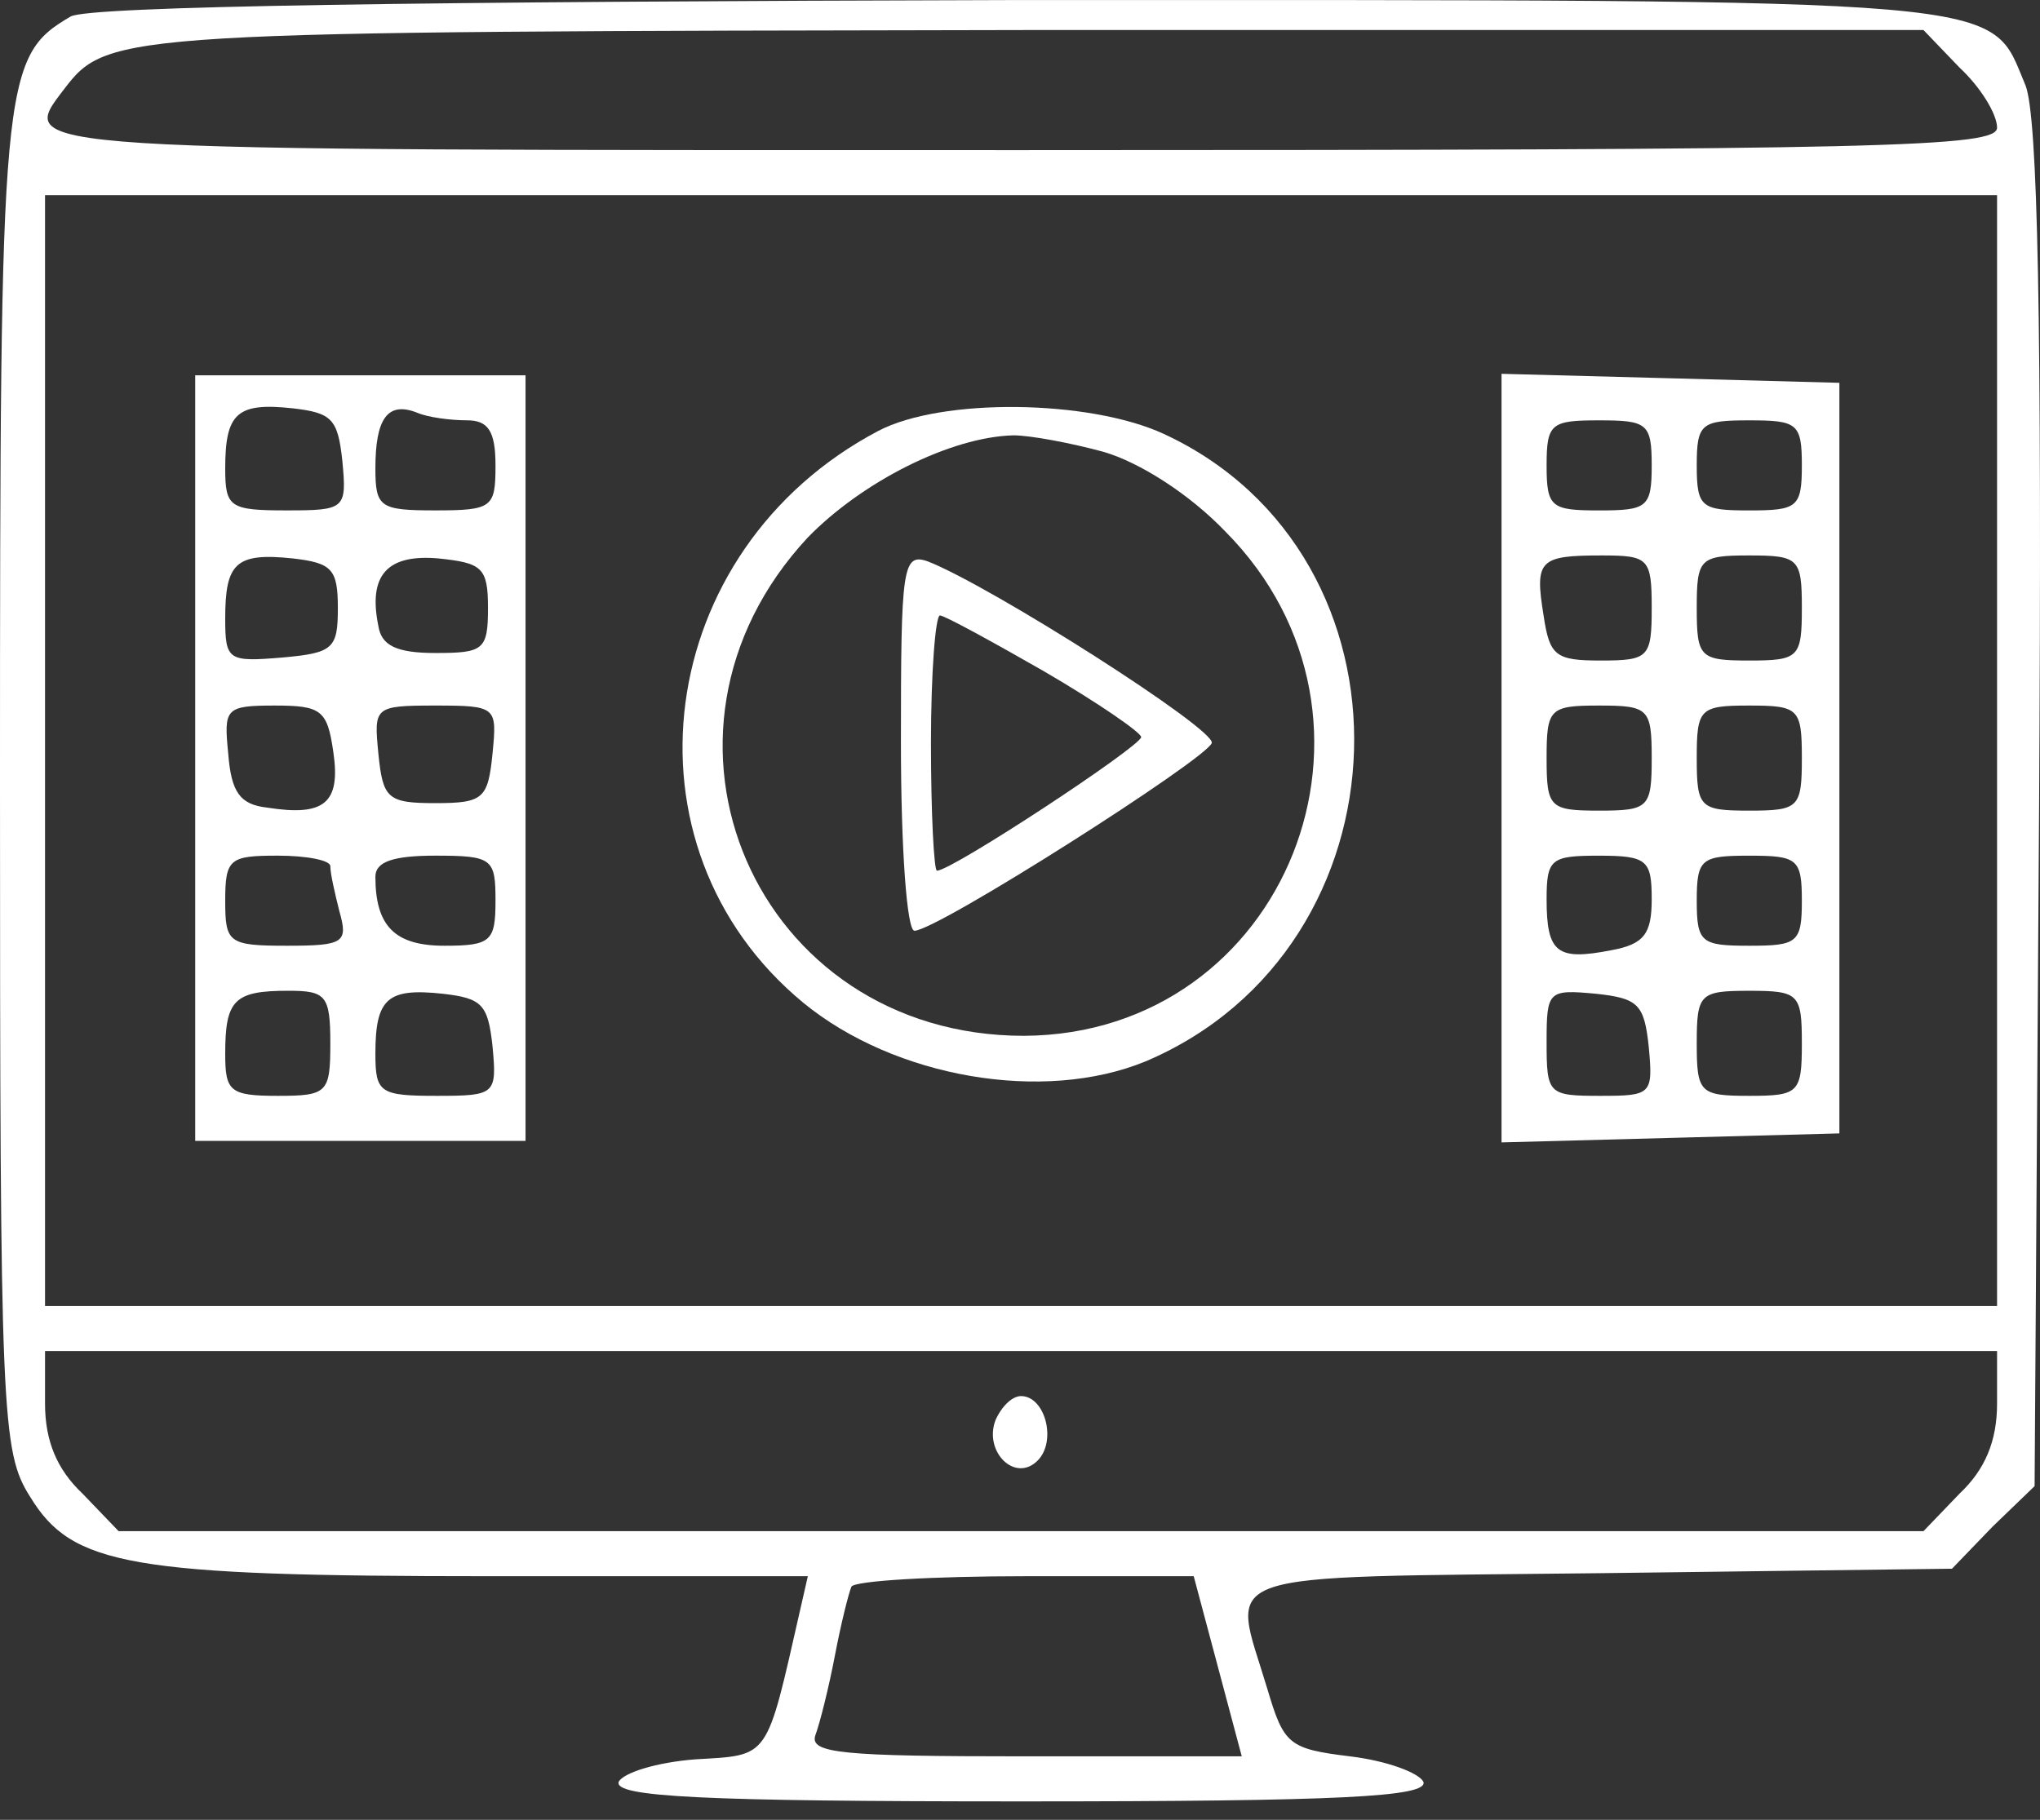 <svg width="65" height="58" viewBox="0 0 65 58" fill="none" xmlns="http://www.w3.org/2000/svg">
<rect x="0" y="0" width="65" height="58" fill="#333333" stroke="none"/>
<path d="M2.249 0.527C0.048 1.819 0 2.488 0 24.975C0 45.117 0.048 46.265 0.957 47.7C2.296 49.901 4.115 50.236 15.645 50.236H25.74L25.5 51.289C24.4 56.121 24.544 55.929 22.151 56.073C20.908 56.169 19.855 56.504 19.712 56.791C19.568 57.269 22.343 57.413 32.533 57.413C42.724 57.413 45.499 57.269 45.355 56.791C45.212 56.504 44.207 56.121 43.011 55.977C41.05 55.738 40.906 55.594 40.38 53.824C39.232 49.997 38.37 50.284 50.953 50.14L62.196 49.997L63.488 48.657L64.828 47.365L64.971 25.74C65.067 10.048 64.924 3.732 64.541 2.728C63.345 -0.095 64.684 0.001 32.533 0.001C13.444 0.048 2.823 0.192 2.249 0.527ZM62.436 2.154C63.105 2.775 63.632 3.637 63.632 4.067C63.632 4.689 60.283 4.785 32.533 4.785C0.048 4.785 0.526 4.833 2.057 2.823C3.445 1.005 3.875 1.005 32.916 0.957H61.287L62.436 2.154ZM63.632 23.922V41.624H32.533H1.435V23.922V6.22H32.533H63.632V23.922ZM63.632 44.734C63.632 45.93 63.249 46.839 62.436 47.605L61.287 48.801H32.533H3.78L2.631 47.605C1.818 46.839 1.435 45.93 1.435 44.734V43.06H32.533H63.632V44.734ZM38.801 53.107L39.566 55.977H32.629C26.84 55.977 25.788 55.882 25.979 55.307C26.122 54.925 26.41 53.776 26.601 52.772C26.792 51.767 27.032 50.81 27.127 50.571C27.223 50.38 29.759 50.236 32.677 50.236H38.035L38.801 53.107Z" fill="white"/>
<path d="M6.22 24.161V36.361H11.482H16.745V24.161V11.961H11.482H6.22V24.161ZM10.908 14.688C11.052 16.219 11.004 16.267 9.138 16.267C7.32 16.267 7.176 16.171 7.176 14.928C7.176 13.157 7.559 12.822 9.329 13.014C10.573 13.157 10.765 13.349 10.908 14.688ZM14.879 13.396C15.549 13.396 15.788 13.731 15.788 14.832C15.788 16.171 15.693 16.267 13.874 16.267C12.104 16.267 11.961 16.171 11.961 14.928C11.961 13.349 12.344 12.774 13.3 13.157C13.635 13.301 14.353 13.396 14.879 13.396ZM10.765 19.377C10.765 20.669 10.621 20.812 8.995 20.956C7.272 21.099 7.176 21.052 7.176 19.712C7.176 17.942 7.511 17.607 9.329 17.798C10.573 17.942 10.765 18.133 10.765 19.377ZM15.549 19.377C15.549 20.716 15.405 20.812 13.874 20.812C12.631 20.812 12.152 20.573 12.056 19.951C11.722 18.324 12.344 17.655 13.97 17.798C15.358 17.942 15.549 18.085 15.549 19.377ZM10.621 23.97C10.86 25.597 10.334 26.027 8.516 25.74C7.655 25.644 7.368 25.262 7.272 24.018C7.129 22.582 7.176 22.487 8.755 22.487C10.238 22.487 10.43 22.63 10.621 23.97ZM15.693 24.018C15.549 25.453 15.405 25.597 13.874 25.597C12.344 25.597 12.2 25.453 12.056 24.018C11.913 22.535 11.913 22.487 13.874 22.487C15.836 22.487 15.836 22.535 15.693 24.018ZM10.525 27.606C10.525 27.845 10.669 28.467 10.813 29.041C11.1 30.046 10.956 30.142 9.138 30.142C7.272 30.142 7.176 30.046 7.176 28.706C7.176 27.367 7.32 27.271 8.851 27.271C9.76 27.271 10.525 27.415 10.525 27.606ZM15.788 28.706C15.788 29.998 15.645 30.142 14.162 30.142C12.583 30.142 11.961 29.52 11.961 27.941C11.961 27.462 12.535 27.271 13.874 27.271C15.693 27.271 15.788 27.367 15.788 28.706ZM10.525 33.252C10.525 34.83 10.43 34.926 8.851 34.926C7.32 34.926 7.176 34.782 7.176 33.586C7.176 31.864 7.464 31.577 9.186 31.577C10.382 31.577 10.525 31.721 10.525 33.252ZM15.693 33.347C15.836 34.878 15.788 34.926 13.922 34.926C12.104 34.926 11.961 34.83 11.961 33.586C11.961 31.816 12.344 31.481 14.114 31.673C15.358 31.816 15.549 32.008 15.693 33.347Z" fill="white"/>
<path d="M47.843 24.162V36.41L53.25 36.266L58.608 36.123V24.162V12.201L53.25 12.057L47.843 11.914V24.162ZM52.628 14.832C52.628 16.172 52.484 16.268 50.953 16.268C49.422 16.268 49.279 16.172 49.279 14.832C49.279 13.493 49.422 13.397 50.953 13.397C52.484 13.397 52.628 13.493 52.628 14.832ZM57.412 14.832C57.412 16.172 57.269 16.268 55.737 16.268C54.207 16.268 54.063 16.172 54.063 14.832C54.063 13.493 54.207 13.397 55.737 13.397C57.269 13.397 57.412 13.493 57.412 14.832ZM52.628 19.377C52.628 20.956 52.532 21.052 51.001 21.052C49.566 21.052 49.374 20.908 49.183 19.617C48.896 17.846 49.039 17.703 51.049 17.703C52.532 17.703 52.628 17.799 52.628 19.377ZM57.412 19.377C57.412 20.956 57.316 21.052 55.737 21.052C54.159 21.052 54.063 20.956 54.063 19.377C54.063 17.799 54.159 17.703 55.737 17.703C57.316 17.703 57.412 17.799 57.412 19.377ZM52.628 24.162C52.628 25.741 52.532 25.836 50.953 25.836C49.374 25.836 49.279 25.741 49.279 24.162C49.279 22.583 49.374 22.487 50.953 22.487C52.532 22.487 52.628 22.583 52.628 24.162ZM57.412 24.162C57.412 25.741 57.316 25.836 55.737 25.836C54.159 25.836 54.063 25.741 54.063 24.162C54.063 22.583 54.159 22.487 55.737 22.487C57.316 22.487 57.412 22.583 57.412 24.162ZM52.628 28.659C52.628 29.759 52.389 30.094 51.336 30.286C49.614 30.621 49.279 30.381 49.279 28.659C49.279 27.367 49.422 27.272 50.953 27.272C52.484 27.272 52.628 27.415 52.628 28.659ZM57.412 28.707C57.412 30.047 57.269 30.142 55.737 30.142C54.207 30.142 54.063 30.047 54.063 28.707C54.063 27.367 54.207 27.272 55.737 27.272C57.269 27.272 57.412 27.367 57.412 28.707ZM52.532 33.348C52.676 34.879 52.628 34.926 51.001 34.926C49.327 34.926 49.279 34.879 49.279 33.204C49.279 31.578 49.327 31.53 50.858 31.673C52.197 31.817 52.389 32.008 52.532 33.348ZM57.412 33.252C57.412 34.831 57.316 34.926 55.737 34.926C54.159 34.926 54.063 34.831 54.063 33.252C54.063 31.673 54.159 31.578 55.737 31.578C57.316 31.578 57.412 31.673 57.412 33.252Z" fill="white"/>
<path d="M27.988 13.732C20.812 17.512 19.568 26.985 25.596 31.96C28.515 34.352 33.251 35.166 36.505 33.826C45.069 30.19 45.451 17.703 37.079 13.828C34.686 12.727 29.998 12.679 27.988 13.732ZM35.165 14.402C36.313 14.737 37.892 15.741 39.04 16.937C44.973 22.918 41.002 32.965 32.629 33.013C24.065 33.013 19.903 23.396 25.74 17.129C27.462 15.359 30.285 13.923 32.294 13.875C32.821 13.875 34.112 14.115 35.165 14.402Z" fill="white"/>
<path d="M28.706 23.635C28.706 27.08 28.897 29.664 29.137 29.664C29.854 29.664 38.418 24.209 38.61 23.683C38.753 23.253 31.625 18.707 29.567 17.894C28.754 17.607 28.706 18.085 28.706 23.635ZM33.251 21.387C34.974 22.391 36.361 23.348 36.361 23.492C36.361 23.779 30.333 27.75 29.854 27.75C29.759 27.75 29.663 25.932 29.663 23.683C29.663 21.434 29.806 19.616 29.95 19.616C30.093 19.616 31.577 20.43 33.251 21.387Z" fill="white"/>
<path d="M31.72 45.26C31.337 46.265 32.342 47.27 33.06 46.552C33.682 45.93 33.299 44.495 32.533 44.495C32.246 44.495 31.912 44.83 31.72 45.26Z" fill="white"/>
</svg>
